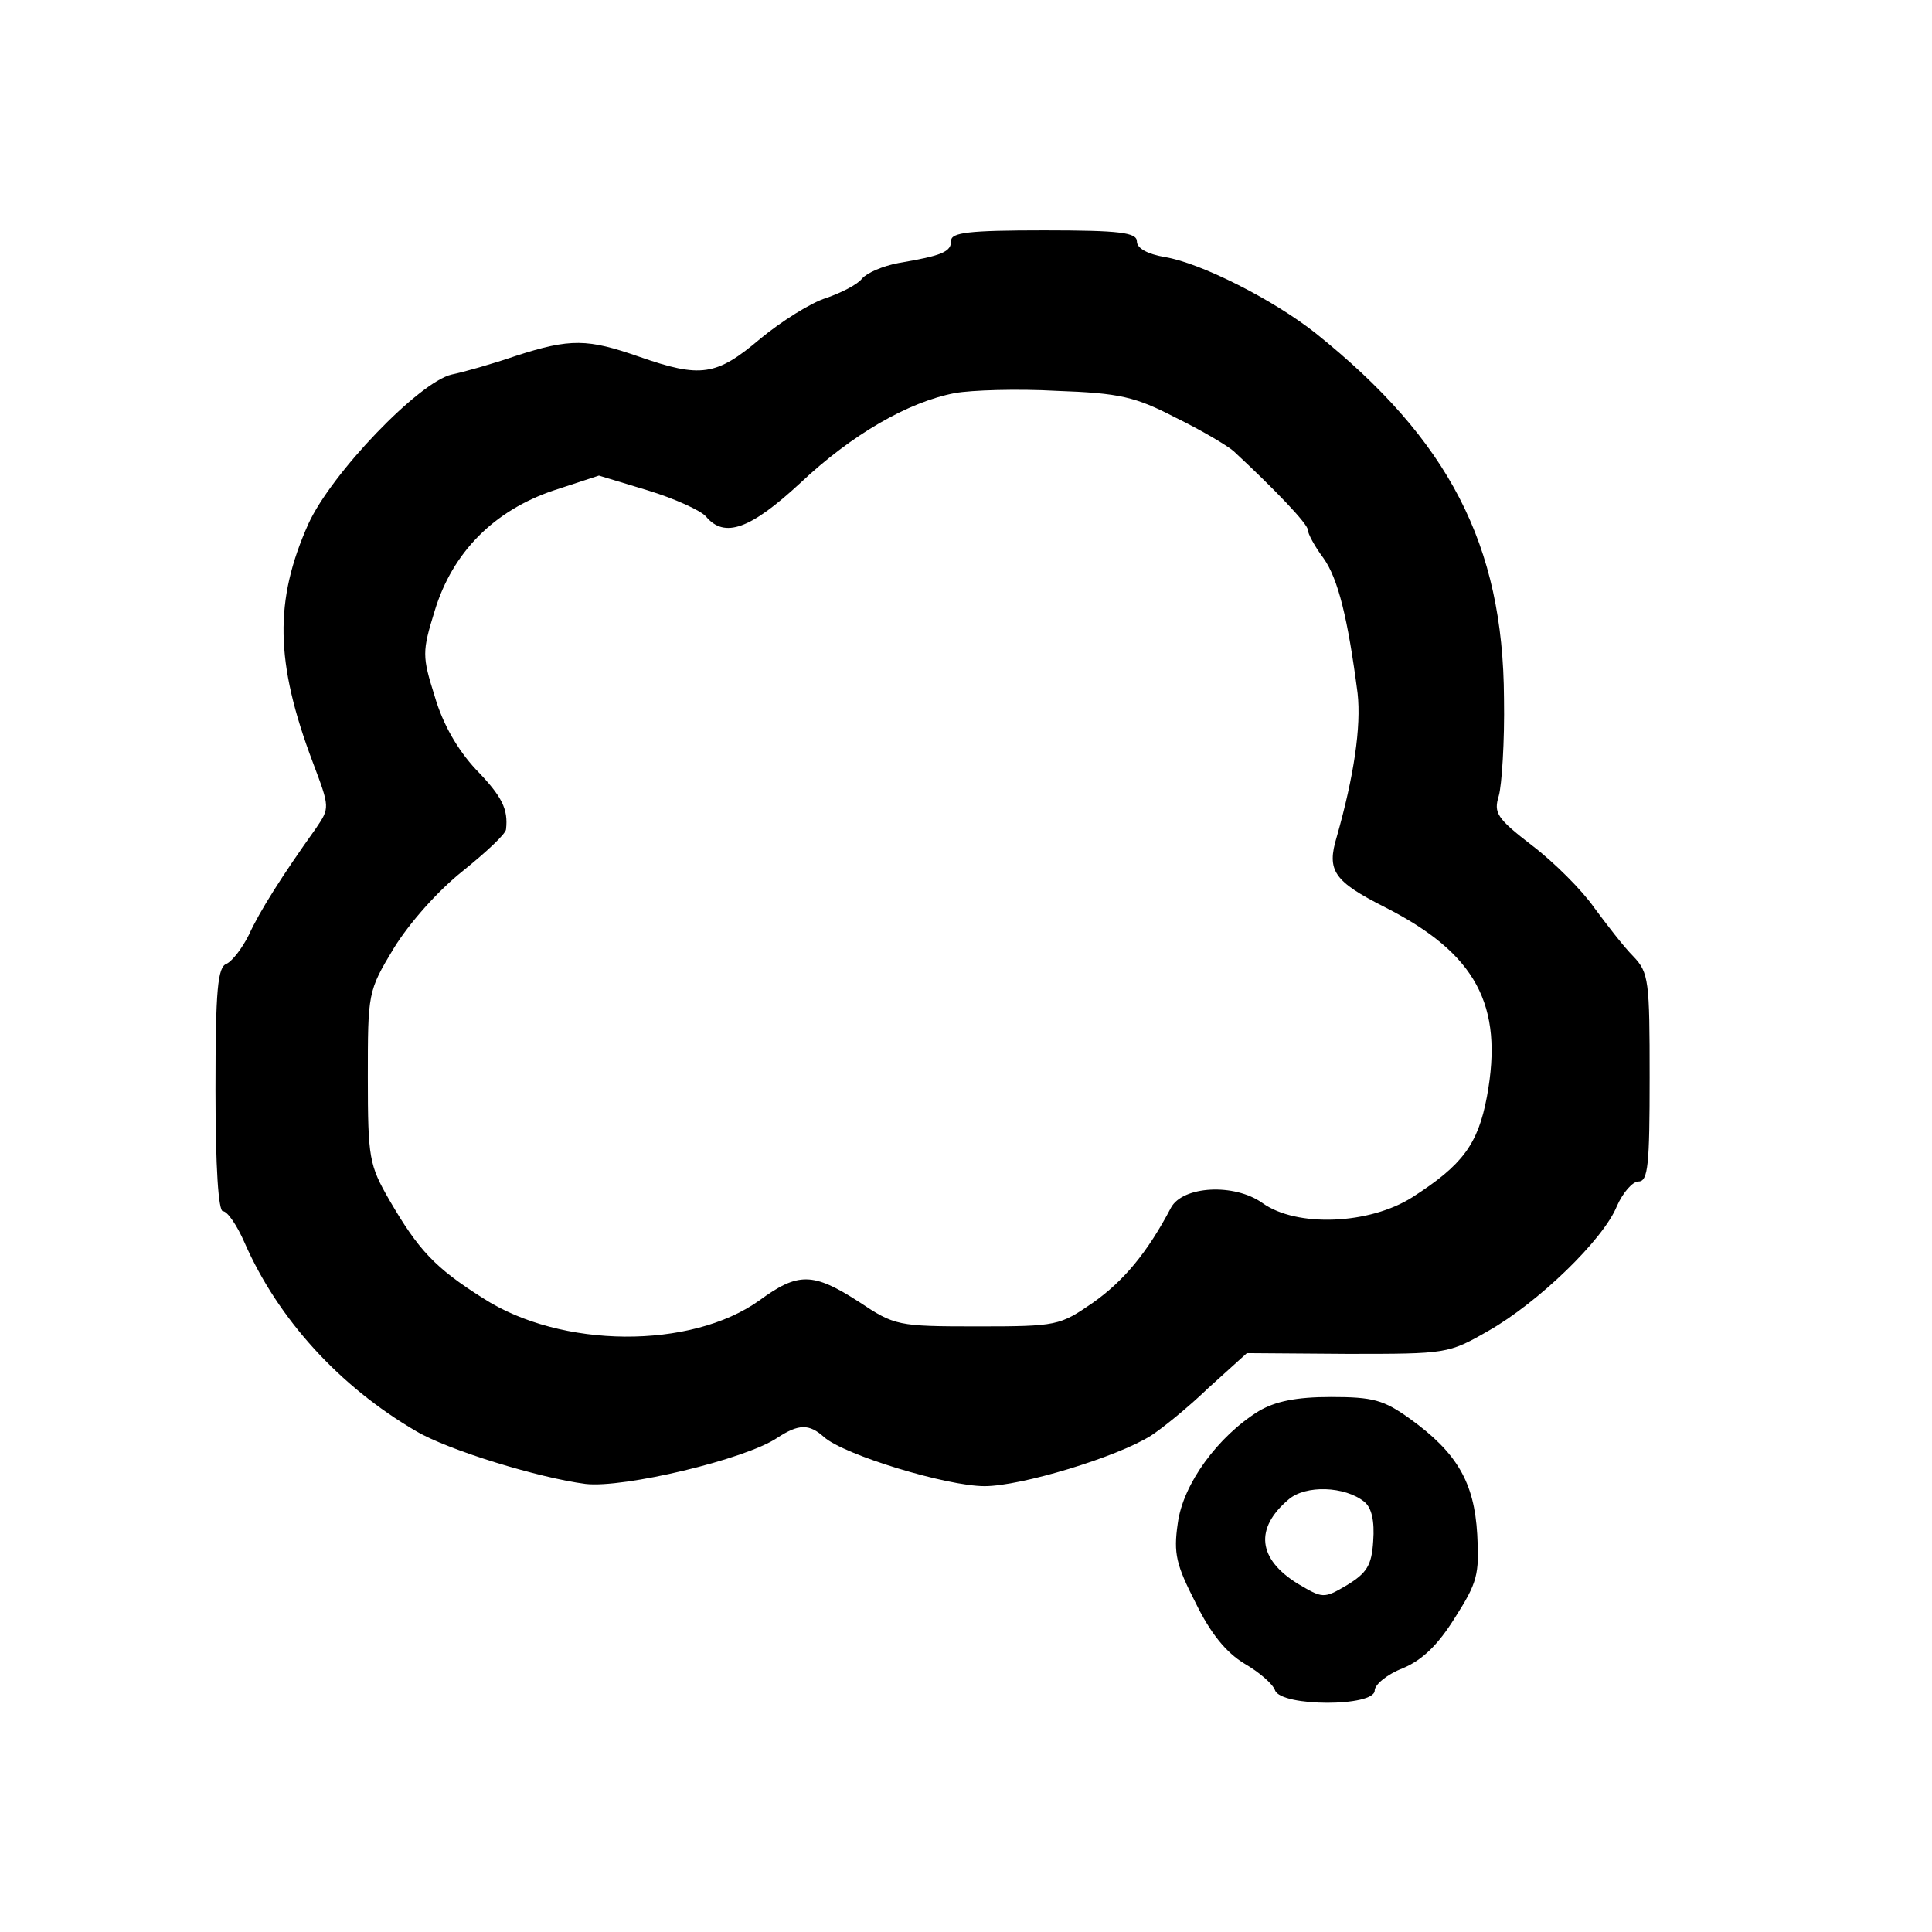 <?xml version="1.0" standalone="no"?>
<!DOCTYPE svg PUBLIC "-//W3C//DTD SVG 20010904//EN"
 "http://www.w3.org/TR/2001/REC-SVG-20010904/DTD/svg10.dtd">
<svg version="1.0" xmlns="http://www.w3.org/2000/svg"
 width="260pt" height="260pt" viewBox="0 0 260 260"
 preserveAspectRatio="xMidYMid meet">
<g transform="translate(0,260) scale(0.1,-0.1)"
fill="#000000" stroke="none">
<path d="M1280 2276 c0 -15 -12 -20 -71 -30 -21 -4 -42 -13 -49 -21 -6 -8 -28
-19 -48 -26 -20 -6 -60 -31 -89 -55 -59 -50 -80 -53 -163 -24 -69 24 -92 25
-166 1 -32 -11 -71 -22 -86 -25 -44 -10 -162 -133 -193 -201 -46 -103 -45
-186 6 -321 23 -61 23 -61 4 -89 -45 -63 -76 -112 -90 -143 -9 -18 -22 -35
-30 -39 -12 -4 -15 -34 -15 -169 0 -106 4 -164 10 -164 6 0 19 -19 29 -42 45
-103 128 -194 231 -254 44 -26 166 -63 228 -71 51 -6 215 33 258 62 29 19 43
19 63 1 27 -24 165 -66 216 -66 49 0 178 39 224 68 14 9 49 37 77 64 l52 47
135 -1 c134 0 136 0 190 31 67 38 155 123 173 168 8 18 21 33 29 33 13 0 15
23 15 140 0 130 -1 141 -22 163 -13 13 -36 43 -53 66 -16 23 -54 61 -83 83
-48 37 -52 44 -45 67 4 14 8 73 7 131 -1 207 -74 348 -254 492 -57 45 -154 94
-202 102 -24 4 -38 12 -38 21 0 12 -22 15 -125 15 -102 0 -125 -3 -125 -14z
m302 -238 c35 -17 70 -38 78 -45 55 -51 100 -98 100 -106 0 -5 9 -22 21 -38
20 -28 33 -82 46 -182 5 -45 -5 -112 -28 -193 -14 -46 -4 -60 65 -95 122 -62
160 -131 137 -255 -12 -64 -33 -92 -100 -135 -58 -37 -156 -41 -202 -8 -38 27
-107 23 -123 -6 -32 -61 -64 -99 -105 -128 -45 -31 -48 -32 -156 -32 -107 0
-111 1 -159 33 -62 40 -82 40 -134 2 -92 -66 -267 -65 -372 3 -65 41 -87 65
-126 132 -27 47 -29 56 -29 165 0 114 0 116 35 174 21 34 59 77 93 104 31 25
58 50 58 56 3 27 -5 44 -41 81 -24 26 -44 60 -55 98 -17 54 -17 60 0 115 24
79 80 135 160 162 l61 20 66 -20 c36 -11 71 -27 78 -35 25 -30 60 -17 127 45
69 65 145 109 208 121 22 4 84 6 137 3 85 -3 106 -8 160 -36z"/>
<path d="M1694 701 c-55 -34 -102 -98 -109 -151 -6 -41 -2 -56 24 -107 20 -41
41 -67 66 -82 19 -11 38 -27 41 -36 9 -22 134 -22 134 0 0 8 17 22 38 30 26
11 47 31 70 68 30 47 33 58 30 112 -4 70 -27 110 -91 156 -35 25 -49 29 -106
29 -47 0 -75 -6 -97 -19z m142 -122 c10 -8 14 -26 12 -53 -2 -33 -9 -43 -35
-59 -32 -19 -33 -18 -67 2 -53 33 -58 74 -12 113 23 20 76 18 102 -3z"/>
</g>
</svg>

